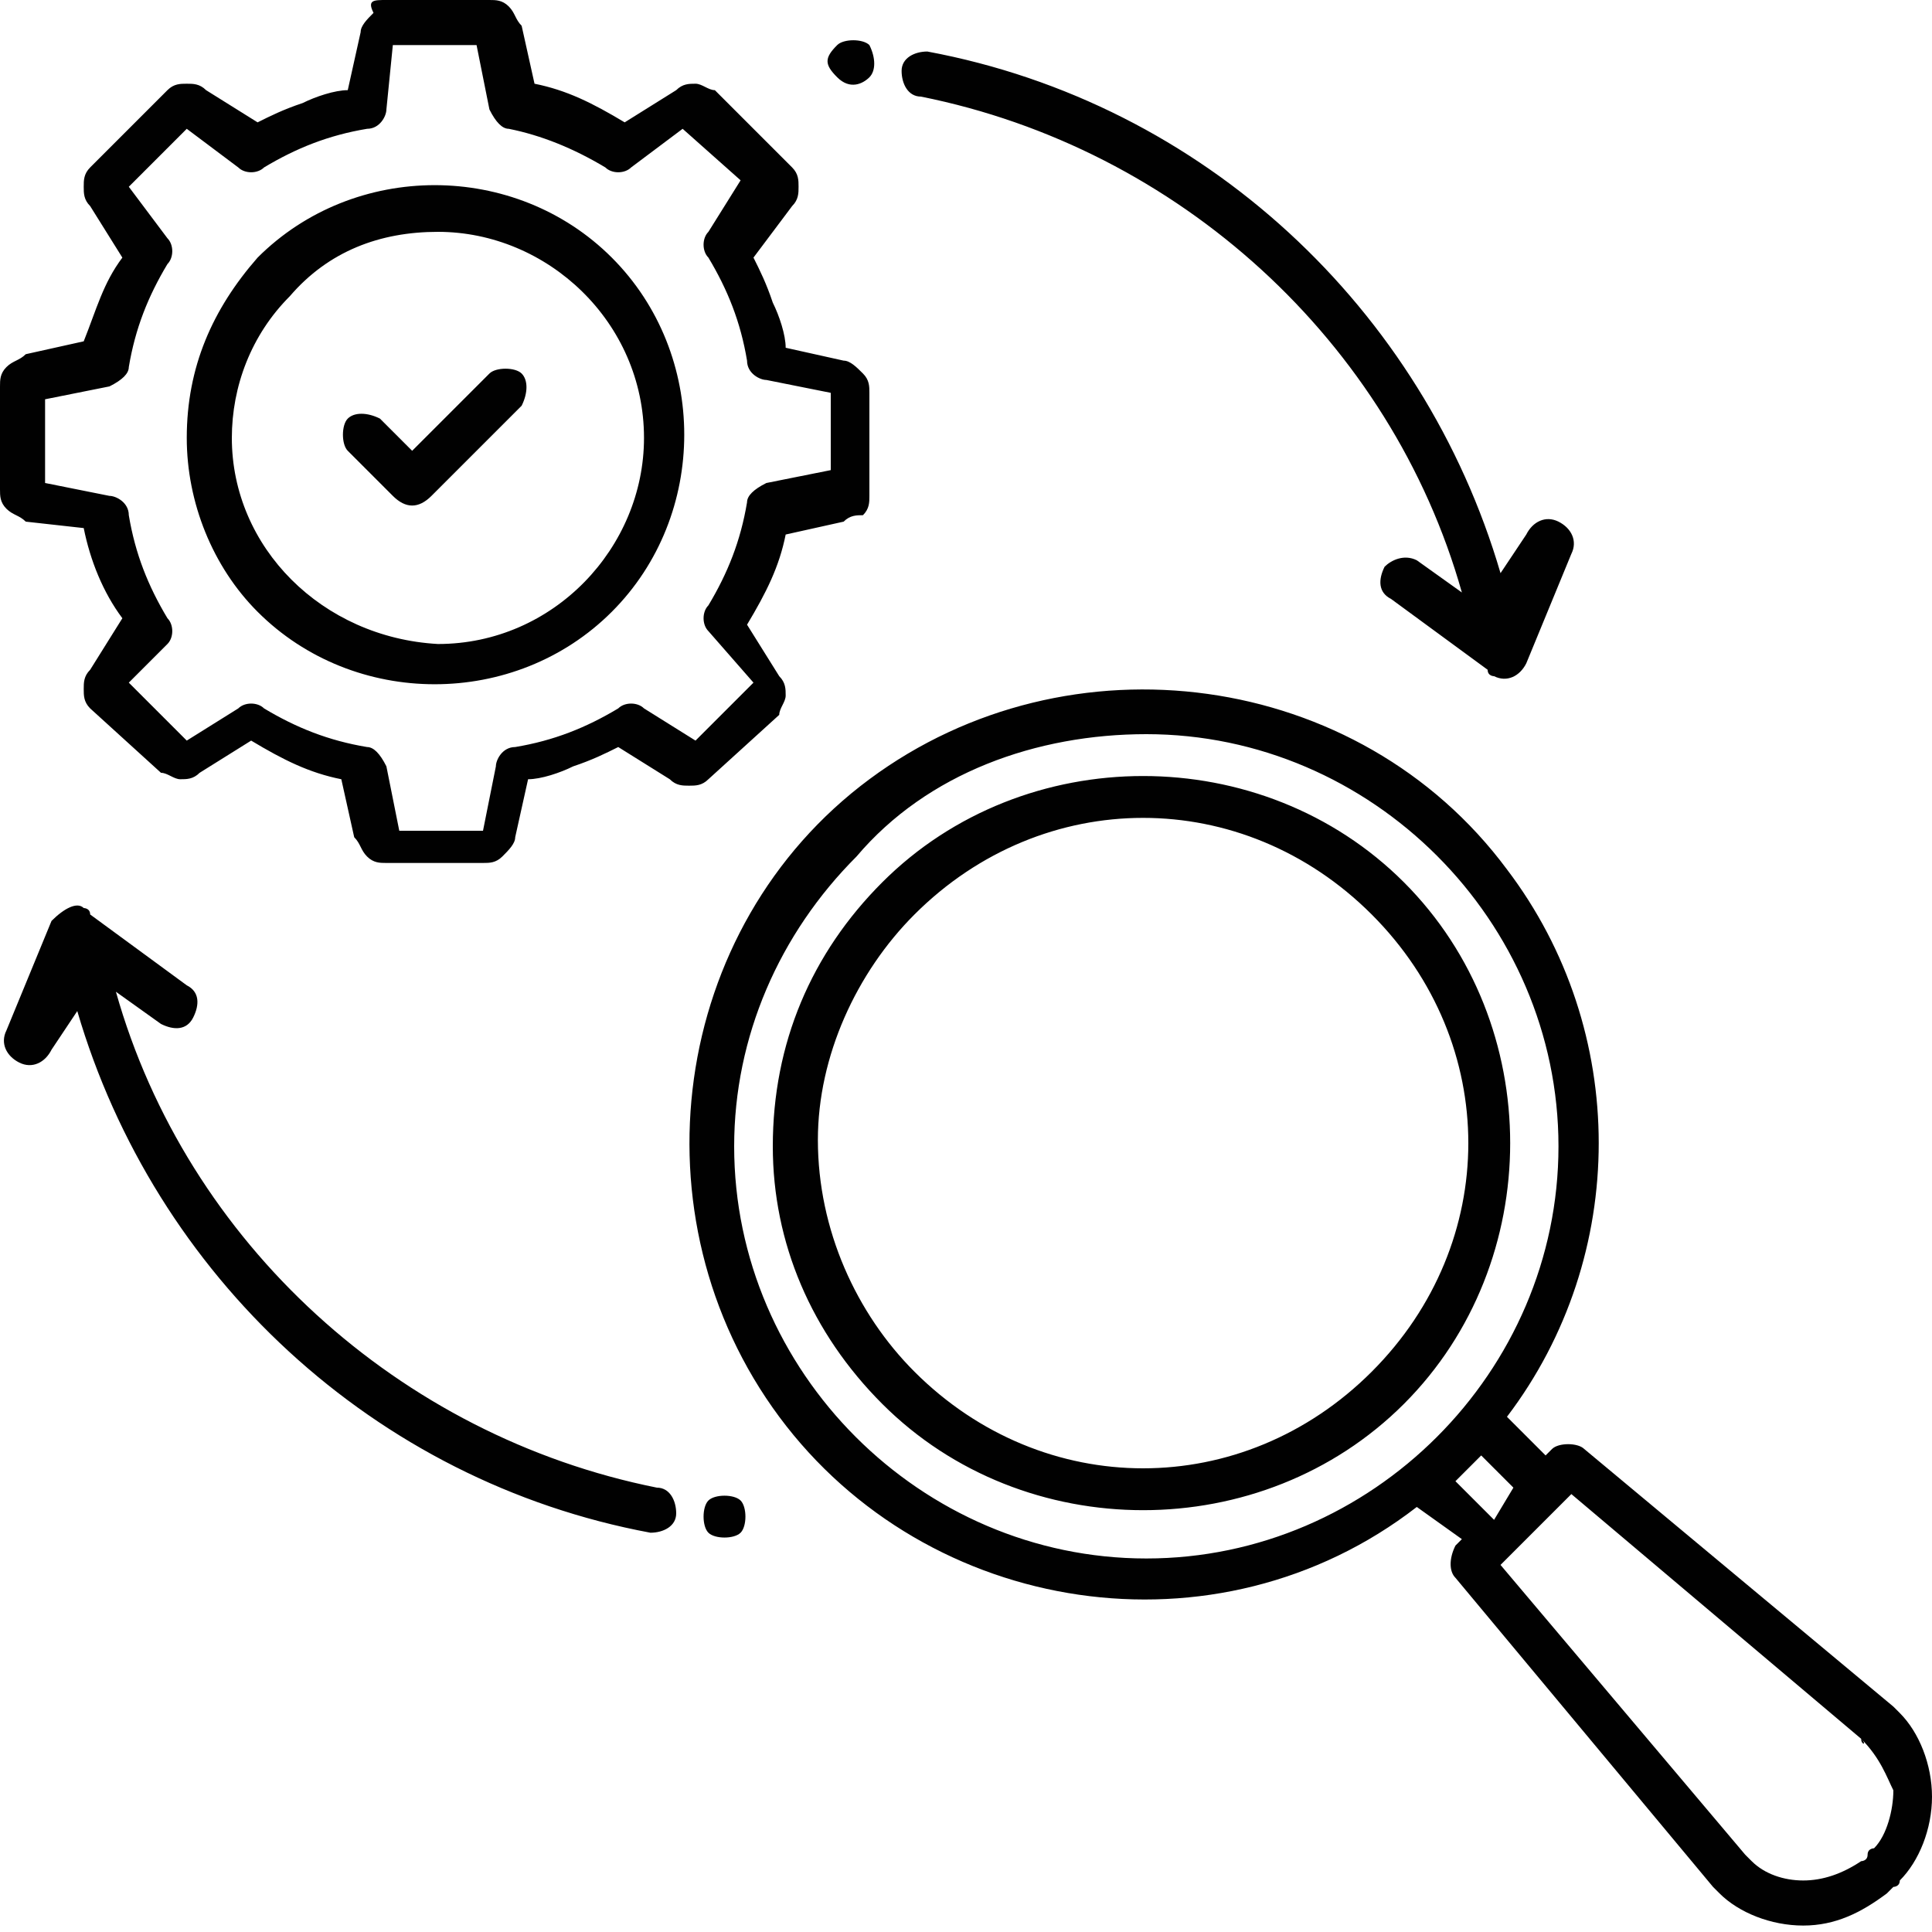 <svg xmlns="http://www.w3.org/2000/svg" xmlns:xlink="http://www.w3.org/1999/xlink" id="Layer_1" x="0px" y="0px" viewBox="0 0 30 30" style="enable-background:new 0 0 30 30;" xml:space="preserve"><style type="text/css">	.st0{fill-rule:evenodd;clip-rule:evenodd;fill:#010101;}</style><g>	<path class="st0" d="M3.7,2.6L2.9,2L2,2.9l0.6,0.8c0.1,0.1,0.1,0.3,0,0.4l0,0C2.3,4.6,2.1,5.1,2,5.7c0,0.1-0.1,0.2-0.3,0.3l-1,0.2  v1.3l1,0.2c0.1,0,0.3,0.1,0.3,0.3c0.1,0.6,0.3,1.1,0.6,1.6c0.1,0.1,0.1,0.3,0,0.4L2,10.6l0.9,0.9L3.7,11c0.1-0.1,0.3-0.1,0.4,0l0,0  c0.5,0.3,1,0.5,1.6,0.6c0.1,0,0.2,0.1,0.3,0.3l0.2,1h1.3l0.2-1c0-0.1,0.1-0.3,0.3-0.3c0.6-0.1,1.1-0.3,1.6-0.6  c0.1-0.1,0.3-0.1,0.4,0l0.8,0.5l0.9-0.9L11,9.8c-0.1-0.1-0.1-0.3,0-0.4l0,0c0.3-0.5,0.5-1,0.6-1.6c0-0.1,0.1-0.2,0.3-0.3l1-0.2V6.1  l-1-0.2c-0.1,0-0.3-0.1-0.3-0.3c-0.1-0.6-0.3-1.1-0.6-1.6c-0.1-0.1-0.1-0.3,0-0.4l0.5-0.8L10.6,2L9.8,2.6c-0.1,0.1-0.3,0.1-0.4,0  l0,0C8.9,2.3,8.4,2.1,7.9,2c-0.1,0-0.2-0.1-0.3-0.3l-0.2-1H6.1L6,1.7c0,0.1-0.1,0.3-0.3,0.3C5.1,2.1,4.6,2.3,4.1,2.6  C4,2.7,3.8,2.7,3.7,2.6L3.7,2.6z M7.6,5.8c0.1-0.1,0.4-0.1,0.5,0c0.1,0.1,0.1,0.3,0,0.5L6.7,7.7c-0.2,0.2-0.4,0.2-0.6,0  c0,0,0,0,0,0l0,0l0,0L5.4,7c-0.1-0.1-0.1-0.4,0-0.5c0.1-0.1,0.3-0.1,0.5,0L6.4,7L7.6,5.8L7.6,5.8z M11.5,23.8  c-0.1,0.1-0.4,0.1-0.5,0c-0.1-0.1-0.1-0.4,0-0.5l0,0c0.1-0.1,0.4-0.1,0.5,0C11.6,23.4,11.6,23.7,11.5,23.8  C11.5,23.8,11.5,23.8,11.5,23.8L11.5,23.8z M13.5,1.2c-0.1,0.1-0.3,0.2-0.5,0s-0.2-0.3,0-0.5c0,0,0,0,0,0l0,0  c0.1-0.1,0.4-0.1,0.5,0C13.6,0.9,13.6,1.1,13.5,1.2L13.5,1.2z M23.7,8.3C23.8,8.1,24,8,24.2,8.1c0.2,0.1,0.3,0.3,0.2,0.5l-0.7,1.7  c-0.1,0.2-0.3,0.3-0.5,0.2c0,0-0.1,0-0.1-0.1l-1.5-1.1c-0.2-0.1-0.2-0.3-0.1-0.5c0.1-0.1,0.3-0.2,0.5-0.1l0.7,0.5  c-1.1-3.9-4.4-6.9-8.4-7.7c-0.2,0-0.3-0.2-0.3-0.4c0-0.2,0.2-0.3,0.4-0.3c4.3,0.8,7.7,4,8.9,8.1L23.7,8.3z M0.8,16.3  c-0.1,0.2-0.3,0.3-0.5,0.2c-0.2-0.1-0.3-0.3-0.2-0.5l0.7-1.7C1,14.1,1.2,14,1.3,14.1c0,0,0.1,0,0.1,0.1l1.5,1.1  c0.2,0.1,0.2,0.3,0.1,0.5c-0.1,0.2-0.3,0.2-0.5,0.1l0,0l-0.7-0.5c1.1,3.9,4.4,6.9,8.4,7.7c0.2,0,0.3,0.2,0.3,0.4  c0,0.2-0.2,0.3-0.4,0.3c0,0,0,0,0,0c-4.3-0.8-7.7-4-8.9-8.1L0.8,16.3z M13.7,13.7c2.2-2.2,5.9-2.2,8.1,0s2.2,5.9,0,8.1  s-5.9,2.2-8.1,0c-1.1-1.1-1.7-2.5-1.7-4C12,16.2,12.6,14.8,13.7,13.7z M14.2,14.2c2-2,5.1-2,7.1,0c2,2,2,5.1,0,7.1s-5.1,2-7.1,0  c-0.9-0.9-1.5-2.2-1.5-3.6C12.7,16.4,13.3,15.1,14.2,14.2z M23.4,22l0.6,0.6l0.1-0.1c0.1-0.1,0.4-0.1,0.5,0l4.8,4  c0,0,0.1,0.1,0.1,0.1c0.3,0.3,0.5,0.8,0.5,1.3c0,0.5-0.2,1-0.5,1.3c0,0.1-0.1,0.1-0.1,0.1c0,0-0.1,0.1-0.1,0.1  c-0.4,0.3-0.8,0.5-1.3,0.5c-0.5,0-1-0.2-1.3-0.5c0,0-0.1-0.1-0.1-0.1l-4-4.8c-0.1-0.1-0.1-0.3,0-0.5l0,0l0.1-0.1L22,23.4  c-3.1,2.4-7.6,1.7-9.9-1.4s-1.7-7.6,1.4-9.9s7.6-1.7,9.9,1.4C25.3,16,25.3,19.5,23.4,22L23.4,22z M23.5,23.1L23,22.6  c-0.1,0.1-0.1,0.1-0.2,0.2c-0.1,0.1-0.1,0.1-0.2,0.2l0.6,0.6L23.5,23.1L23.5,23.1z M28.9,27l-4.5-3.8l-1.1,1.1l3.8,4.5  c0,0,0,0,0.1,0.1c0.2,0.2,0.5,0.3,0.8,0.3c0.3,0,0.6-0.1,0.9-0.3c0,0,0.1,0,0.1-0.1s0.1-0.1,0.1-0.1c0.2-0.2,0.3-0.6,0.3-0.9  C29.3,27.6,29.2,27.3,28.9,27C29,27.1,28.9,27.1,28.9,27L28.9,27z M17.8,11.4c3.5,0,6.4,2.9,6.4,6.4s-2.9,6.4-6.4,6.4  c-3.5,0-6.4-2.9-6.4-6.4c0-1.7,0.7-3.3,1.9-4.5C14.4,12,16.1,11.4,17.8,11.4z M4,4c1.5-1.5,4-1.5,5.5,0s1.5,4,0,5.5s-4,1.5-5.5,0  C3.3,8.8,2.9,7.8,2.9,6.8C2.9,5.7,3.3,4.8,4,4L4,4z M6.8,3.6c1.7,0,3.2,1.4,3.2,3.2c0,1.7-1.4,3.2-3.2,3.2C5,9.9,3.6,8.5,3.6,6.8  c0-0.8,0.3-1.6,0.9-2.2C5.1,3.9,5.9,3.6,6.8,3.6z M3.2,1.4L4,1.9c0.2-0.1,0.4-0.2,0.7-0.3c0.2-0.1,0.5-0.2,0.7-0.2l0.2-0.9  c0-0.1,0.1-0.2,0.2-0.3C5.7,0,5.8,0,6,0h1.6c0.1,0,0.2,0,0.3,0.1C8,0.2,8,0.3,8.1,0.4l0.2,0.9c0.5,0.1,0.9,0.3,1.4,0.6l0.8-0.5  c0.1-0.1,0.2-0.1,0.3-0.1c0.1,0,0.2,0.1,0.3,0.1l1.2,1.2c0.1,0.1,0.1,0.2,0.1,0.3c0,0.1,0,0.2-0.1,0.3L11.7,4  c0.1,0.2,0.2,0.4,0.3,0.7c0.1,0.2,0.2,0.5,0.2,0.7l0.9,0.2c0.1,0,0.2,0.1,0.3,0.2c0.1,0.1,0.1,0.2,0.1,0.3v1.6c0,0.1,0,0.2-0.1,0.3  C13.3,8,13.2,8,13.1,8.1l-0.9,0.2c-0.1,0.5-0.3,0.9-0.6,1.4l0.5,0.8c0.1,0.1,0.1,0.2,0.1,0.3c0,0.1-0.1,0.2-0.1,0.3L11,12.1  c-0.1,0.1-0.2,0.1-0.3,0.1c-0.1,0-0.2,0-0.3-0.1l-0.8-0.5c-0.2,0.1-0.4,0.2-0.7,0.3c-0.2,0.1-0.5,0.2-0.7,0.2l-0.2,0.9  c0,0.1-0.1,0.2-0.2,0.3c-0.1,0.1-0.2,0.1-0.3,0.1H6c-0.1,0-0.2,0-0.3-0.1c-0.1-0.1-0.1-0.2-0.2-0.3l-0.2-0.9  c-0.5-0.1-0.9-0.3-1.4-0.6l-0.8,0.5c-0.1,0.1-0.2,0.1-0.3,0.1c-0.1,0-0.2-0.1-0.3-0.1L1.4,11c-0.1-0.1-0.1-0.2-0.1-0.3  c0-0.1,0-0.2,0.1-0.3l0.5-0.8C1.6,9.2,1.4,8.7,1.3,8.2L0.4,8.1C0.3,8,0.2,8,0.1,7.9C0,7.8,0,7.7,0,7.6V6c0-0.1,0-0.2,0.1-0.3  c0.1-0.1,0.2-0.1,0.3-0.2l0.9-0.2C1.5,4.8,1.6,4.4,1.9,4L1.4,3.2C1.3,3.1,1.3,3,1.3,2.9c0-0.1,0-0.2,0.1-0.3c0,0,0,0,0,0l1.2-1.2  c0.1-0.1,0.2-0.1,0.3-0.1C3,1.3,3.1,1.3,3.2,1.4z"></path></g></svg>